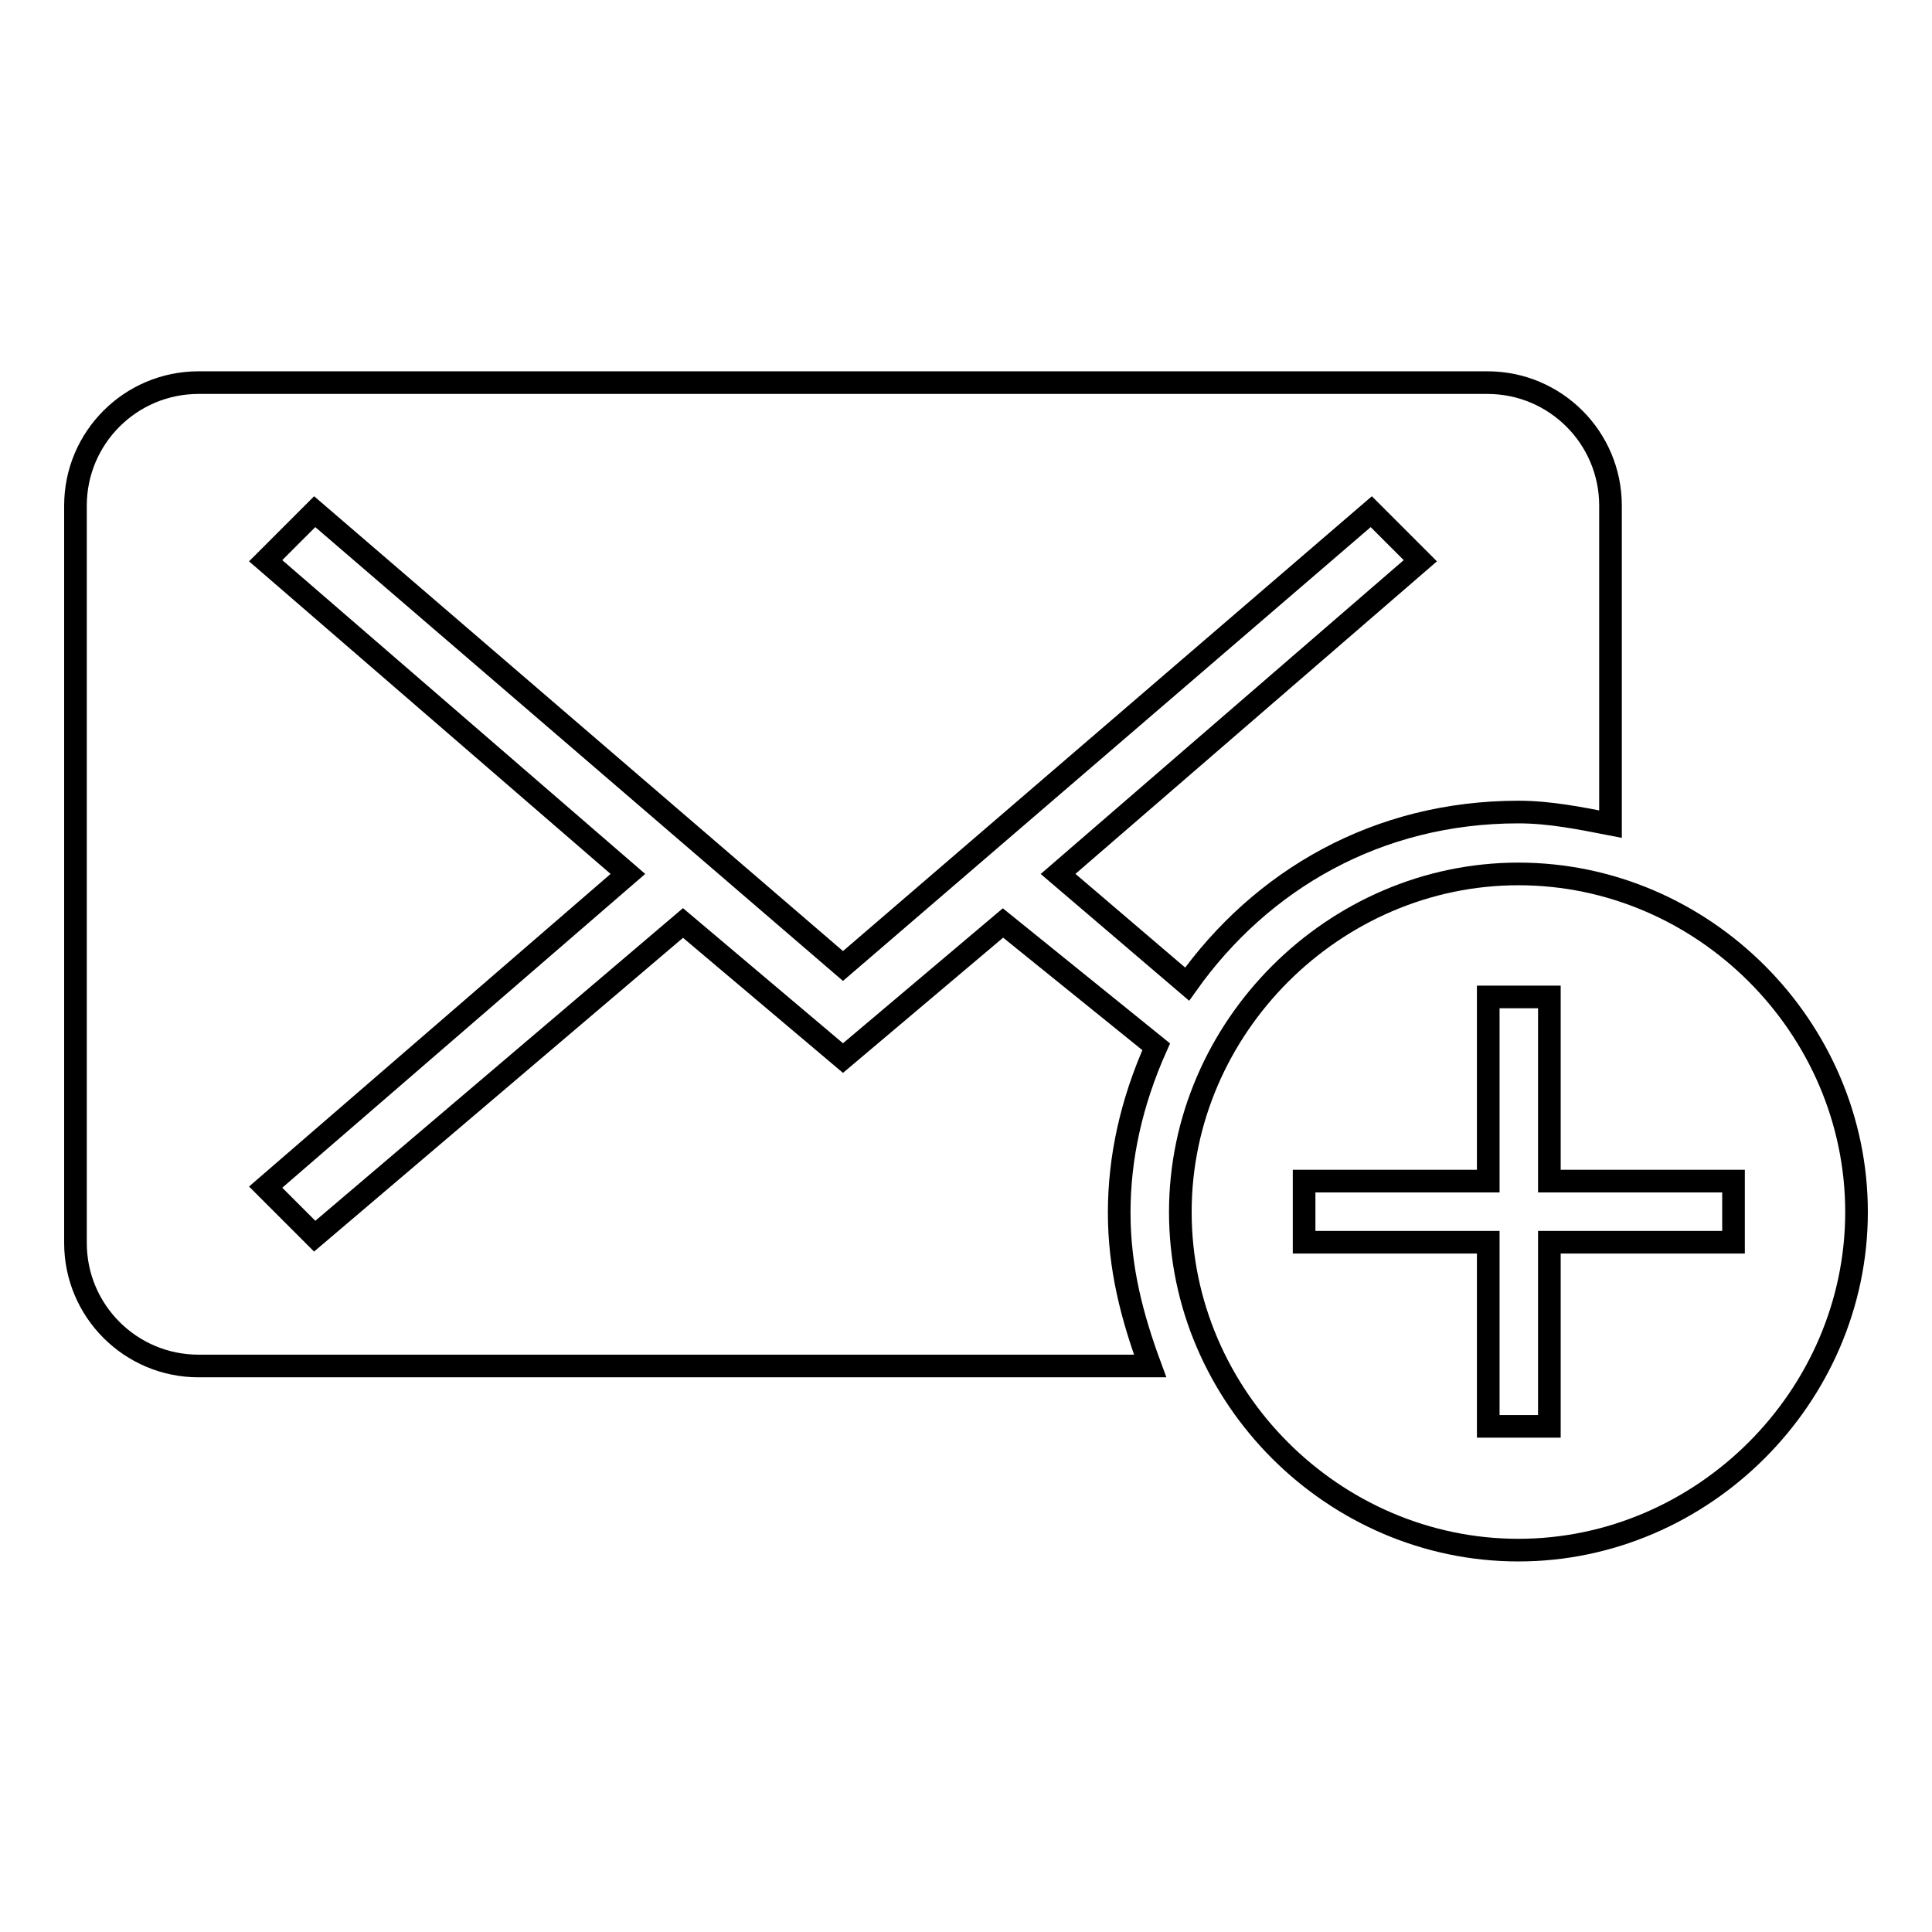 <?xml version="1.0" encoding="utf-8"?>
<!-- Svg Vector Icons : http://www.onlinewebfonts.com/icon -->
<!DOCTYPE svg PUBLIC "-//W3C//DTD SVG 1.1//EN" "http://www.w3.org/Graphics/SVG/1.1/DTD/svg11.dtd">
<svg version="1.1" xmlns="http://www.w3.org/2000/svg" xmlns:xlink="http://www.w3.org/1999/xlink" x="0px" y="0px" viewBox="0 0 256 256" enable-background="new 0 0 256 256" xml:space="preserve">
<g><g><g><g><path stroke-width="3" fill-opacity="0" stroke="#000000"  d="M132.9,122.3l-21.2,17.9l-21.2-17.9l-48.8,41.5l-6.5-6.5l48-41.5l-48-41.5l6.5-6.5l70,60.2l70-60.2l6.5,6.5l-48,41.5l17.1,14.6c9.8-13.8,25.2-22.8,43.9-22.8c4.1,0,8.1,0.8,12.2,1.6V67c0-9-7.3-16.3-16.3-16.3H26.3C17.3,50.7,10,58,10,67v97.7c0,9,7.3,16.3,16.3,16.3h126.1c-2.4-6.5-4.1-13-4.1-20.3c0-7.3,1.6-14.6,4.9-22L132.9,122.3z"/><path stroke-width="3" fill-opacity="0" stroke="#000000"  d="M201.2,115.8c-24.4,0-44.8,20.3-44.8,44.8s20.3,44.8,44.8,44.8c24.4,0,44.8-20.3,44.8-44.8S225.7,115.8,201.2,115.8z M229.7,164.6h-24.4V189h-8.1v-24.4h-24.4v-8.1h24.4v-24.4h8.1v24.4h24.4V164.6z"/></g></g><g></g><g></g><g></g><g></g><g></g><g></g><g></g><g></g><g></g><g></g><g></g><g></g><g></g><g></g><g></g></g></g>
</svg>